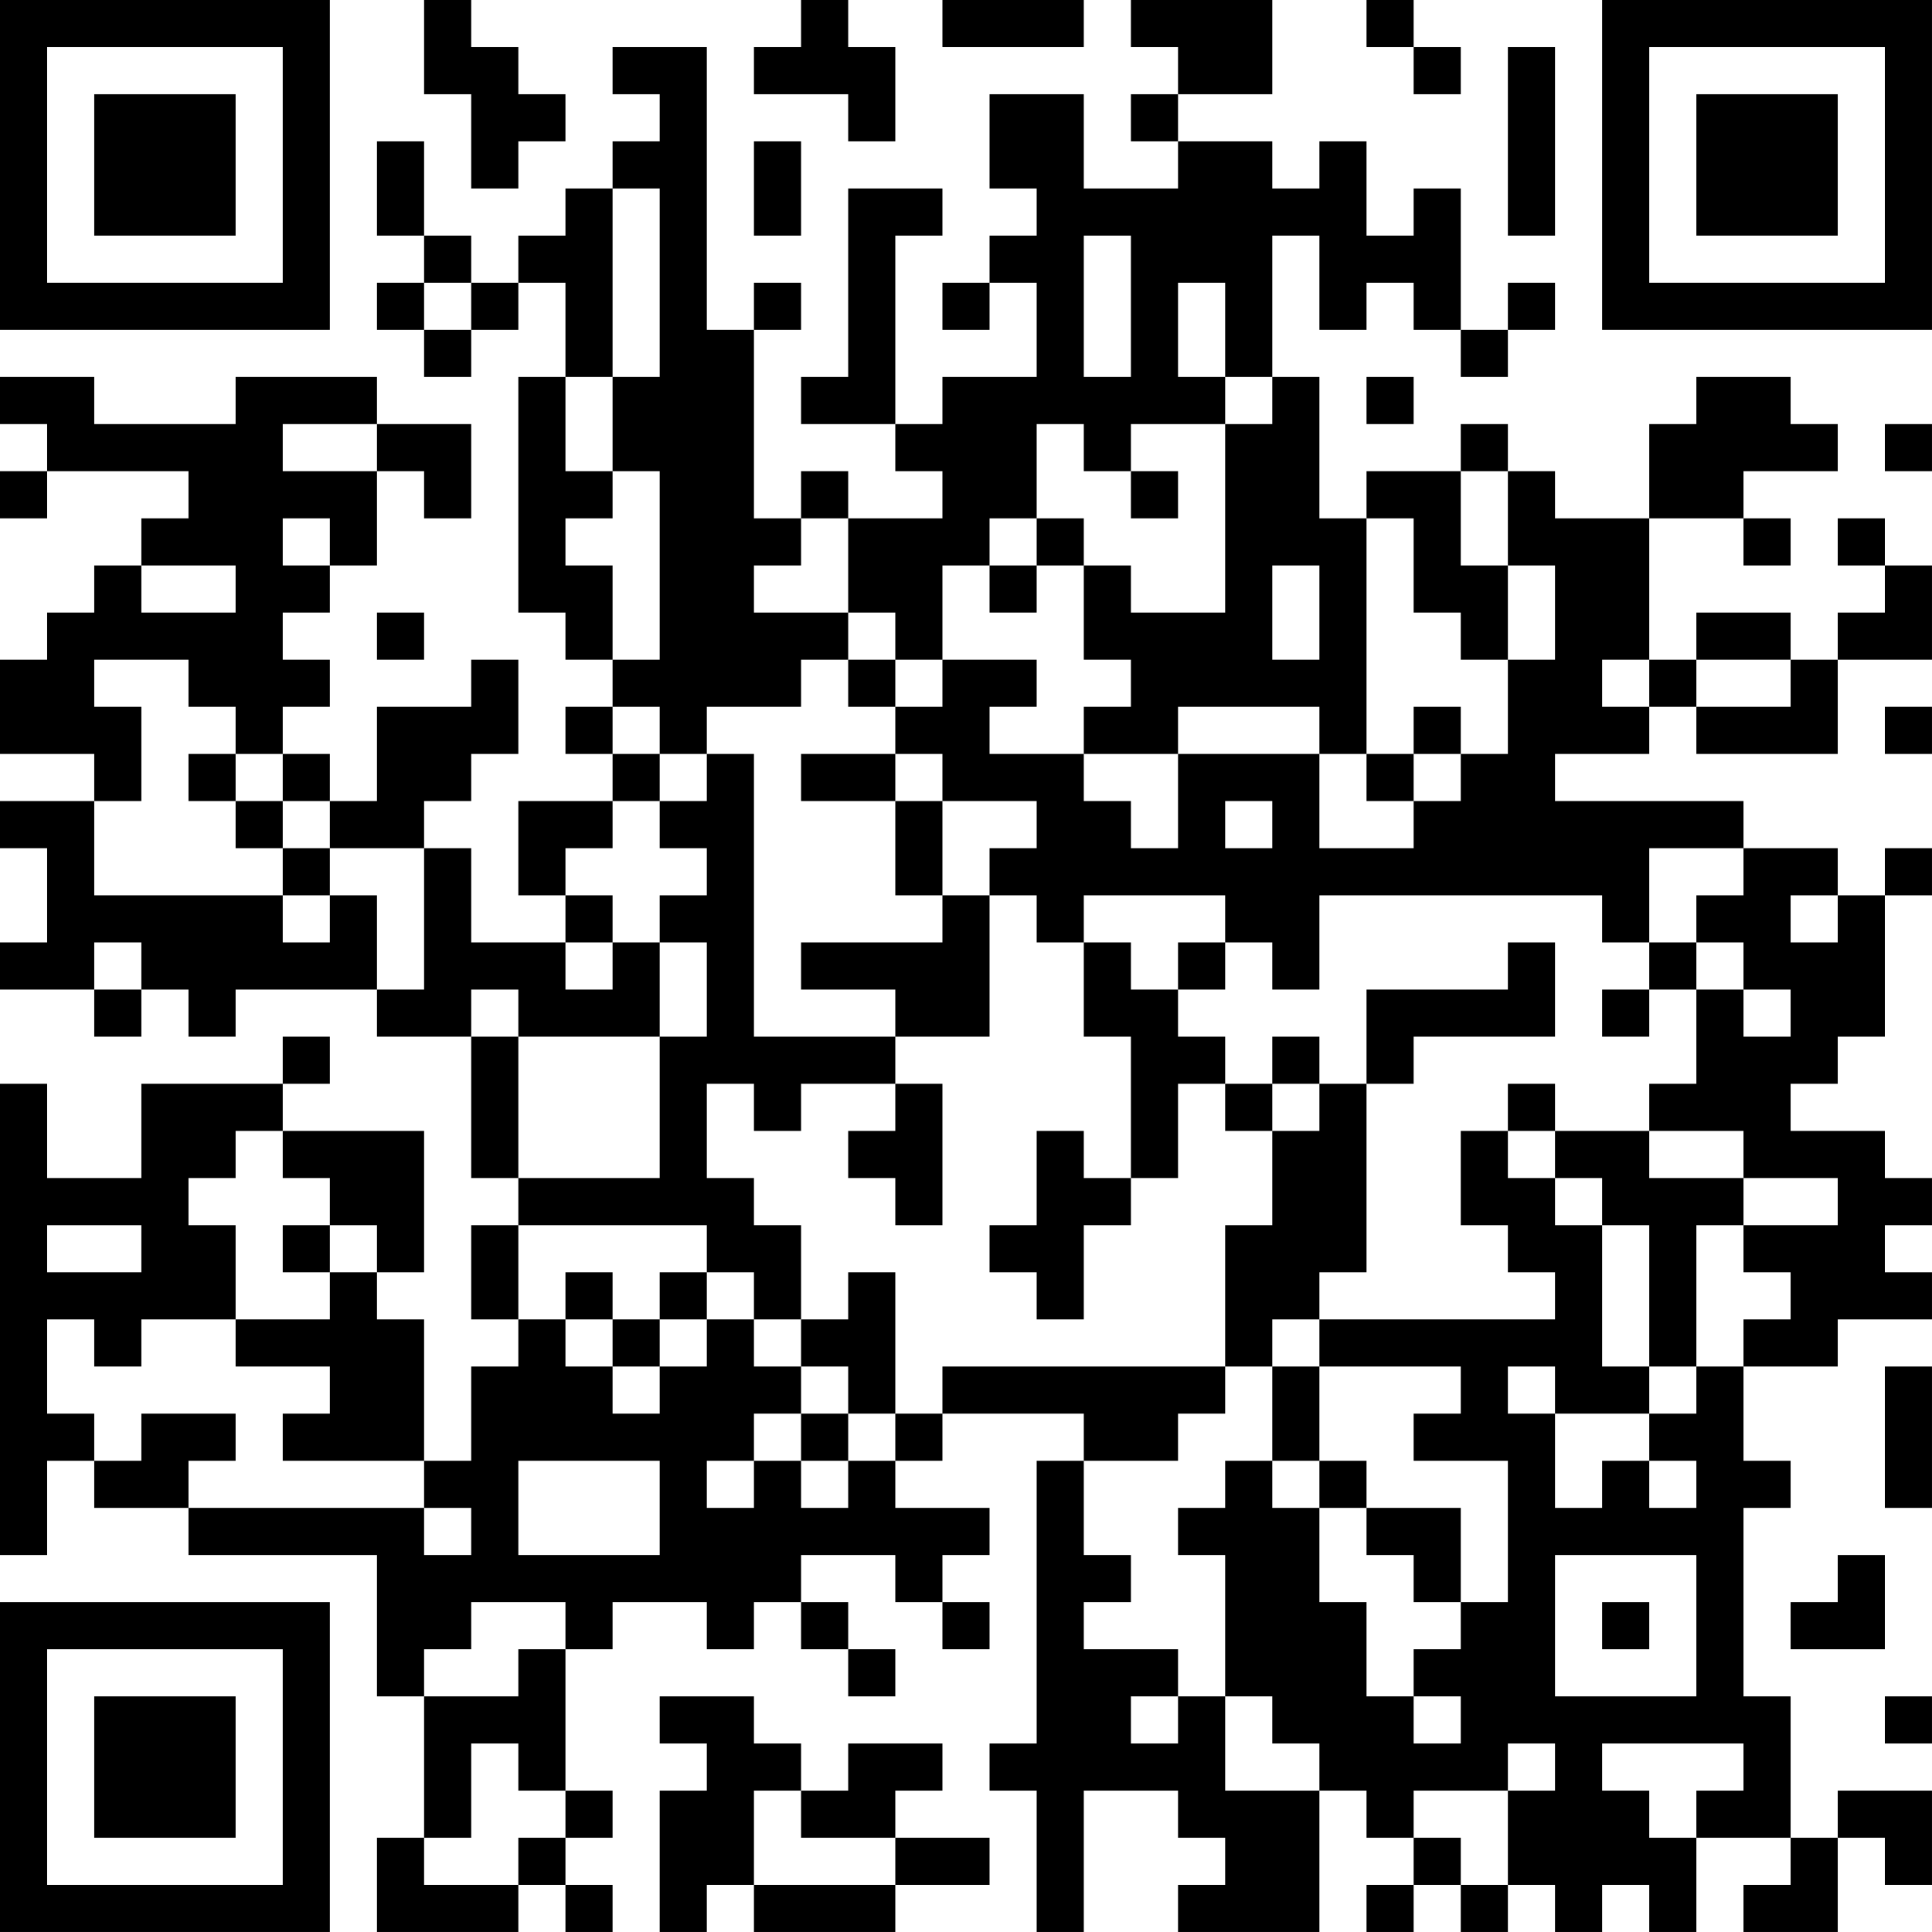 <?xml version="1.0" encoding="UTF-8"?>
<svg xmlns="http://www.w3.org/2000/svg" version="1.1" width="300" height="300" viewBox="0 0 300 300"><rect x="0" y="0" width="300" height="300" fill="#ffffff"/><g transform="scale(7.317)"><g transform="translate(0,0)"><path fill-rule="evenodd" d="M9 0L9 2L10 2L10 4L11 4L11 3L12 3L12 2L11 2L11 1L10 1L10 0ZM17 0L17 1L16 1L16 2L18 2L18 3L19 3L19 1L18 1L18 0ZM20 0L20 1L23 1L23 0ZM24 0L24 1L25 1L25 2L24 2L24 3L25 3L25 4L23 4L23 2L21 2L21 4L22 4L22 5L21 5L21 6L20 6L20 7L21 7L21 6L22 6L22 8L20 8L20 9L19 9L19 5L20 5L20 4L18 4L18 8L17 8L17 9L19 9L19 10L20 10L20 11L18 11L18 10L17 10L17 11L16 11L16 7L17 7L17 6L16 6L16 7L15 7L15 1L13 1L13 2L14 2L14 3L13 3L13 4L12 4L12 5L11 5L11 6L10 6L10 5L9 5L9 3L8 3L8 5L9 5L9 6L8 6L8 7L9 7L9 8L10 8L10 7L11 7L11 6L12 6L12 8L11 8L11 13L12 13L12 14L13 14L13 15L12 15L12 16L13 16L13 17L11 17L11 19L12 19L12 20L10 20L10 18L9 18L9 17L10 17L10 16L11 16L11 14L10 14L10 15L8 15L8 17L7 17L7 16L6 16L6 15L7 15L7 14L6 14L6 13L7 13L7 12L8 12L8 10L9 10L9 11L10 11L10 9L8 9L8 8L5 8L5 9L2 9L2 8L0 8L0 9L1 9L1 10L0 10L0 11L1 11L1 10L4 10L4 11L3 11L3 12L2 12L2 13L1 13L1 14L0 14L0 16L2 16L2 17L0 17L0 18L1 18L1 20L0 20L0 21L2 21L2 22L3 22L3 21L4 21L4 22L5 22L5 21L8 21L8 22L10 22L10 25L11 25L11 26L10 26L10 28L11 28L11 29L10 29L10 31L9 31L9 28L8 28L8 27L9 27L9 24L6 24L6 23L7 23L7 22L6 22L6 23L3 23L3 25L1 25L1 23L0 23L0 33L1 33L1 31L2 31L2 32L4 32L4 33L8 33L8 36L9 36L9 39L8 39L8 41L11 41L11 40L12 40L12 41L13 41L13 40L12 40L12 39L13 39L13 38L12 38L12 35L13 35L13 34L15 34L15 35L16 35L16 34L17 34L17 35L18 35L18 36L19 36L19 35L18 35L18 34L17 34L17 33L19 33L19 34L20 34L20 35L21 35L21 34L20 34L20 33L21 33L21 32L19 32L19 31L20 31L20 30L23 30L23 31L22 31L22 37L21 37L21 38L22 38L22 41L23 41L23 38L25 38L25 39L26 39L26 40L25 40L25 41L28 41L28 38L29 38L29 39L30 39L30 40L29 40L29 41L30 41L30 40L31 40L31 41L32 41L32 40L33 40L33 41L34 41L34 40L35 40L35 41L36 41L36 39L38 39L38 40L37 40L37 41L39 41L39 39L40 39L40 40L41 40L41 38L39 38L39 39L38 39L38 36L37 36L37 32L38 32L38 31L37 31L37 29L39 29L39 28L41 28L41 27L40 27L40 26L41 26L41 25L40 25L40 24L38 24L38 23L39 23L39 22L40 22L40 19L41 19L41 18L40 18L40 19L39 19L39 18L37 18L37 17L33 17L33 16L35 16L35 15L36 15L36 16L39 16L39 14L41 14L41 12L40 12L40 11L39 11L39 12L40 12L40 13L39 13L39 14L38 14L38 13L36 13L36 14L35 14L35 11L37 11L37 12L38 12L38 11L37 11L37 10L39 10L39 9L38 9L38 8L36 8L36 9L35 9L35 11L33 11L33 10L32 10L32 9L31 9L31 10L29 10L29 11L28 11L28 8L27 8L27 5L28 5L28 7L29 7L29 6L30 6L30 7L31 7L31 8L32 8L32 7L33 7L33 6L32 6L32 7L31 7L31 4L30 4L30 5L29 5L29 3L28 3L28 4L27 4L27 3L25 3L25 2L27 2L27 0ZM29 0L29 1L30 1L30 2L31 2L31 1L30 1L30 0ZM32 1L32 5L33 5L33 1ZM16 3L16 5L17 5L17 3ZM13 4L13 8L12 8L12 10L13 10L13 11L12 11L12 12L13 12L13 14L14 14L14 10L13 10L13 8L14 8L14 4ZM23 5L23 8L24 8L24 5ZM9 6L9 7L10 7L10 6ZM25 6L25 8L26 8L26 9L24 9L24 10L23 10L23 9L22 9L22 11L21 11L21 12L20 12L20 14L19 14L19 13L18 13L18 11L17 11L17 12L16 12L16 13L18 13L18 14L17 14L17 15L15 15L15 16L14 16L14 15L13 15L13 16L14 16L14 17L13 17L13 18L12 18L12 19L13 19L13 20L12 20L12 21L13 21L13 20L14 20L14 22L11 22L11 21L10 21L10 22L11 22L11 25L14 25L14 22L15 22L15 20L14 20L14 19L15 19L15 18L14 18L14 17L15 17L15 16L16 16L16 22L19 22L19 23L17 23L17 24L16 24L16 23L15 23L15 25L16 25L16 26L17 26L17 28L16 28L16 27L15 27L15 26L11 26L11 28L12 28L12 29L13 29L13 30L14 30L14 29L15 29L15 28L16 28L16 29L17 29L17 30L16 30L16 31L15 31L15 32L16 32L16 31L17 31L17 32L18 32L18 31L19 31L19 30L20 30L20 29L26 29L26 30L25 30L25 31L23 31L23 33L24 33L24 34L23 34L23 35L25 35L25 36L24 36L24 37L25 37L25 36L26 36L26 38L28 38L28 37L27 37L27 36L26 36L26 33L25 33L25 32L26 32L26 31L27 31L27 32L28 32L28 34L29 34L29 36L30 36L30 37L31 37L31 36L30 36L30 35L31 35L31 34L32 34L32 31L30 31L30 30L31 30L31 29L28 29L28 28L33 28L33 27L32 27L32 26L31 26L31 24L32 24L32 25L33 25L33 26L34 26L34 29L35 29L35 30L33 30L33 29L32 29L32 30L33 30L33 32L34 32L34 31L35 31L35 32L36 32L36 31L35 31L35 30L36 30L36 29L37 29L37 28L38 28L38 27L37 27L37 26L39 26L39 25L37 25L37 24L35 24L35 23L36 23L36 21L37 21L37 22L38 22L38 21L37 21L37 20L36 20L36 19L37 19L37 18L35 18L35 20L34 20L34 19L28 19L28 21L27 21L27 20L26 20L26 19L23 19L23 20L22 20L22 19L21 19L21 18L22 18L22 17L20 17L20 16L19 16L19 15L20 15L20 14L22 14L22 15L21 15L21 16L23 16L23 17L24 17L24 18L25 18L25 16L28 16L28 18L30 18L30 17L31 17L31 16L32 16L32 14L33 14L33 12L32 12L32 10L31 10L31 12L32 12L32 14L31 14L31 13L30 13L30 11L29 11L29 16L28 16L28 15L25 15L25 16L23 16L23 15L24 15L24 14L23 14L23 12L24 12L24 13L26 13L26 9L27 9L27 8L26 8L26 6ZM29 8L29 9L30 9L30 8ZM6 9L6 10L8 10L8 9ZM40 9L40 10L41 10L41 9ZM24 10L24 11L25 11L25 10ZM6 11L6 12L7 12L7 11ZM22 11L22 12L21 12L21 13L22 13L22 12L23 12L23 11ZM3 12L3 13L5 13L5 12ZM27 12L27 14L28 14L28 12ZM8 13L8 14L9 14L9 13ZM2 14L2 15L3 15L3 17L2 17L2 19L6 19L6 20L7 20L7 19L8 19L8 21L9 21L9 18L7 18L7 17L6 17L6 16L5 16L5 15L4 15L4 14ZM18 14L18 15L19 15L19 14ZM34 14L34 15L35 15L35 14ZM36 14L36 15L38 15L38 14ZM30 15L30 16L29 16L29 17L30 17L30 16L31 16L31 15ZM40 15L40 16L41 16L41 15ZM4 16L4 17L5 17L5 18L6 18L6 19L7 19L7 18L6 18L6 17L5 17L5 16ZM17 16L17 17L19 17L19 19L20 19L20 20L17 20L17 21L19 21L19 22L21 22L21 19L20 19L20 17L19 17L19 16ZM26 17L26 18L27 18L27 17ZM38 19L38 20L39 20L39 19ZM2 20L2 21L3 21L3 20ZM23 20L23 22L24 22L24 25L23 25L23 24L22 24L22 26L21 26L21 27L22 27L22 28L23 28L23 26L24 26L24 25L25 25L25 23L26 23L26 24L27 24L27 26L26 26L26 29L27 29L27 31L28 31L28 32L29 32L29 33L30 33L30 34L31 34L31 32L29 32L29 31L28 31L28 29L27 29L27 28L28 28L28 27L29 27L29 23L30 23L30 22L33 22L33 20L32 20L32 21L29 21L29 23L28 23L28 22L27 22L27 23L26 23L26 22L25 22L25 21L26 21L26 20L25 20L25 21L24 21L24 20ZM35 20L35 21L34 21L34 22L35 22L35 21L36 21L36 20ZM19 23L19 24L18 24L18 25L19 25L19 26L20 26L20 23ZM27 23L27 24L28 24L28 23ZM32 23L32 24L33 24L33 25L34 25L34 26L35 26L35 29L36 29L36 26L37 26L37 25L35 25L35 24L33 24L33 23ZM5 24L5 25L4 25L4 26L5 26L5 28L3 28L3 29L2 29L2 28L1 28L1 30L2 30L2 31L3 31L3 30L5 30L5 31L4 31L4 32L9 32L9 33L10 33L10 32L9 32L9 31L6 31L6 30L7 30L7 29L5 29L5 28L7 28L7 27L8 27L8 26L7 26L7 25L6 25L6 24ZM1 26L1 27L3 27L3 26ZM6 26L6 27L7 27L7 26ZM12 27L12 28L13 28L13 29L14 29L14 28L15 28L15 27L14 27L14 28L13 28L13 27ZM18 27L18 28L17 28L17 29L18 29L18 30L17 30L17 31L18 31L18 30L19 30L19 27ZM40 29L40 32L41 32L41 29ZM11 31L11 33L14 33L14 31ZM33 33L33 36L36 36L36 33ZM39 33L39 34L38 34L38 35L40 35L40 33ZM10 34L10 35L9 35L9 36L11 36L11 35L12 35L12 34ZM34 34L34 35L35 35L35 34ZM14 36L14 37L15 37L15 38L14 38L14 41L15 41L15 40L16 40L16 41L19 41L19 40L21 40L21 39L19 39L19 38L20 38L20 37L18 37L18 38L17 38L17 37L16 37L16 36ZM40 36L40 37L41 37L41 36ZM10 37L10 39L9 39L9 40L11 40L11 39L12 39L12 38L11 38L11 37ZM32 37L32 38L30 38L30 39L31 39L31 40L32 40L32 38L33 38L33 37ZM34 37L34 38L35 38L35 39L36 39L36 38L37 38L37 37ZM16 38L16 40L19 40L19 39L17 39L17 38ZM0 0L0 7L7 7L7 0ZM1 1L1 6L6 6L6 1ZM2 2L2 5L5 5L5 2ZM34 0L34 7L41 7L41 0ZM35 1L35 6L40 6L40 1ZM36 2L36 5L39 5L39 2ZM0 34L0 41L7 41L7 34ZM1 35L1 40L6 40L6 35ZM2 36L2 39L5 39L5 36Z" fill="#000000"/></g></g></svg>

